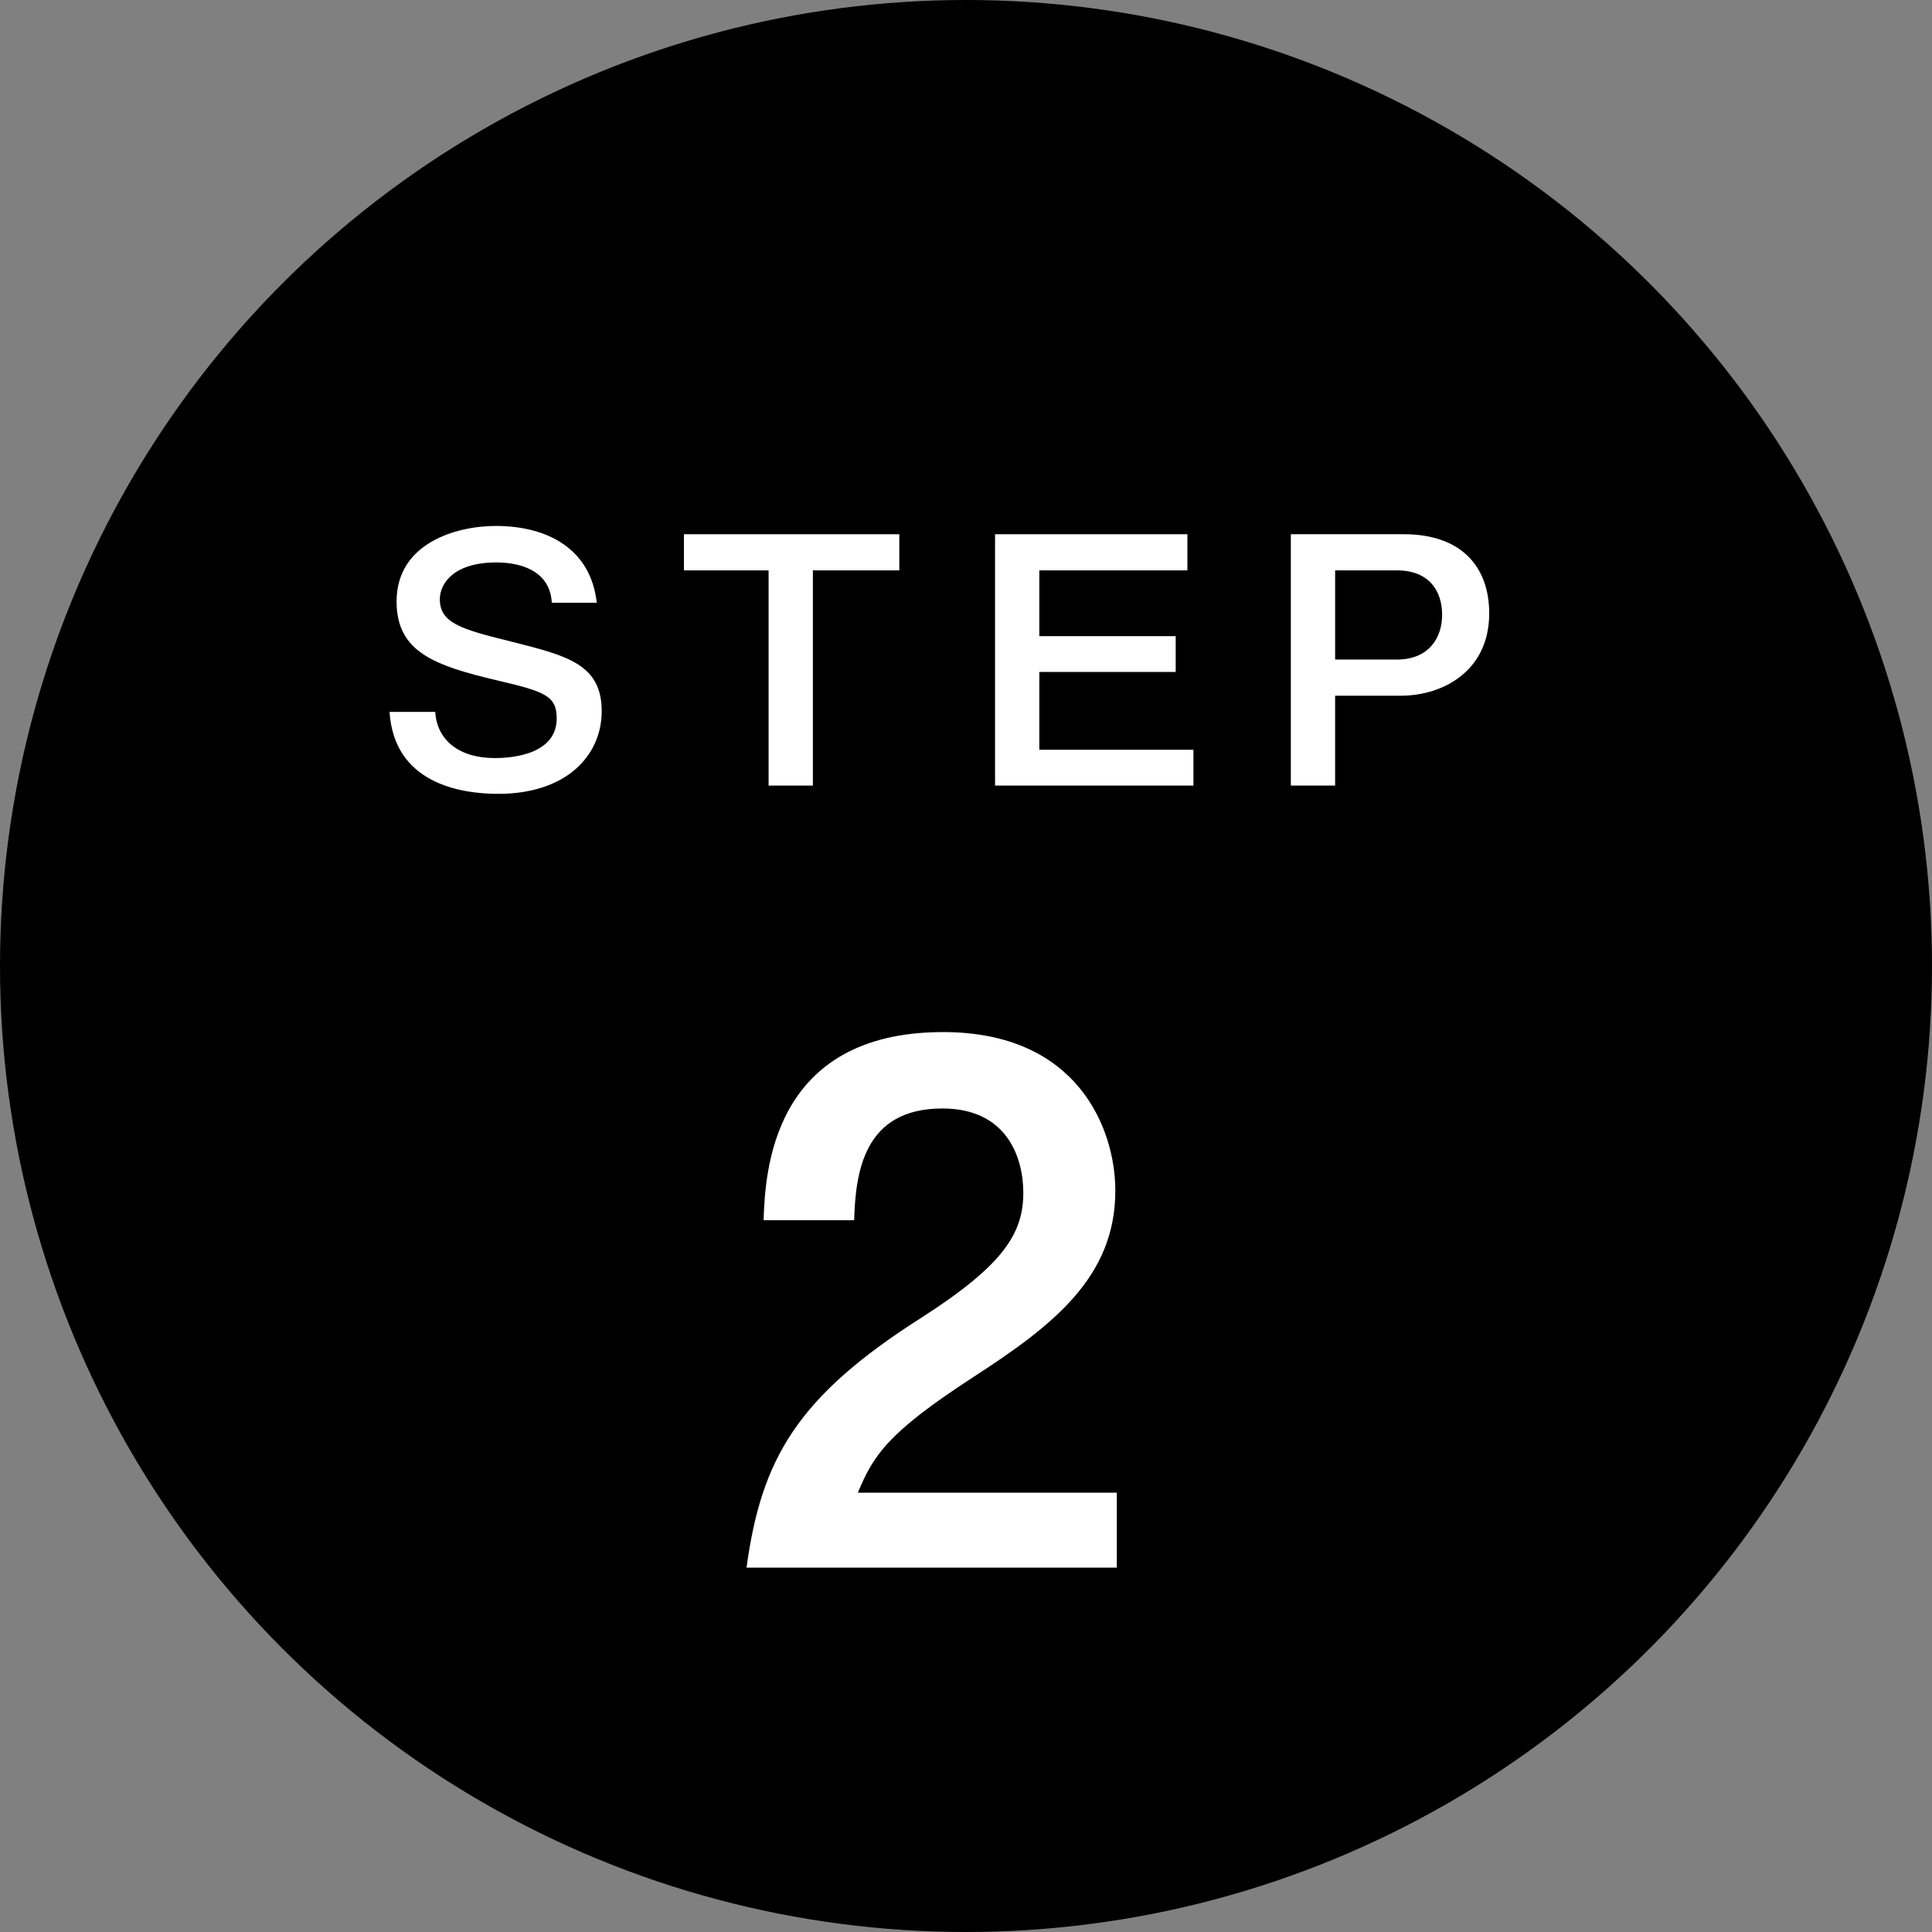 <?xml version="1.0" encoding="UTF-8"?><svg id="b" xmlns="http://www.w3.org/2000/svg" width="107.188" height="107.188" viewBox="0 0 107.188 107.188"><rect x="0" y="0" width="107.188" height="107.188" fill="#808080" stroke="none"/><defs><style>.d{fill:#fff;}</style></defs><g id="c"><circle cx="53.594" cy="53.594" r="53.594"/><g><path class="d" d="m24.146,39.497c.098,1.547,1.297,2.56,3.301,2.56.434,0,3.439,0,3.439-2.197,0-1.261-.668-1.49-3.262-2.102-3.576-.84-5.621-1.604-5.621-4.394,0-3.229,3.303-4.184,5.504-4.184,2.947,0,5.285,1.337,5.6,4.26h-2.494c-.08-1.604-1.455-2.235-3.086-2.235-2.32,0-3.125,1.146-3.125,2.044,0,1.356,1.277,1.681,4.049,2.369,3.025.765,4.932,1.242,4.932,3.84,0,2.445-1.945,4.585-5.738,4.585-2.123,0-5.777-.592-6.033-4.546h2.535Z"/><path class="d" d="m49.894,29.639v2.006h-4.795v11.94h-2.457v-11.94h-4.697v-2.006h11.949Z"/><path class="d" d="m65.877,29.639v2.006h-8.215v3.649h7.566v1.987h-7.566v4.317h8.549v1.987h-11.006v-13.946h10.672Z"/><path class="d" d="m77.886,29.639c3.203,0,4.736,1.815,4.736,4.394,0,3.171-2.535,4.566-4.912,4.566h-3.637v4.986h-2.457v-13.946h6.27Zm-3.812,6.954h3.42c1.809,0,2.516-1.242,2.516-2.483s-.648-2.465-2.516-2.465h-3.42v4.948Z"/><path class="d" d="m61.961,82.816v4.159h-20.543c.822-6.039,2.799-9.479,9.715-13.878,4.488-2.879,5.641-4.639,5.641-6.918,0-1.96-.906-4.68-4.488-4.68-4.404,0-4.816,3.6-4.898,6.199h-5.023c.084-2.64.453-10.438,9.963-10.438,7.494,0,9.551,5.399,9.551,8.799,0,4.799-3.457,7.479-7.904,10.358-4.734,3.079-5.516,4.318-6.381,6.398h14.369Z"/></g></g></svg>